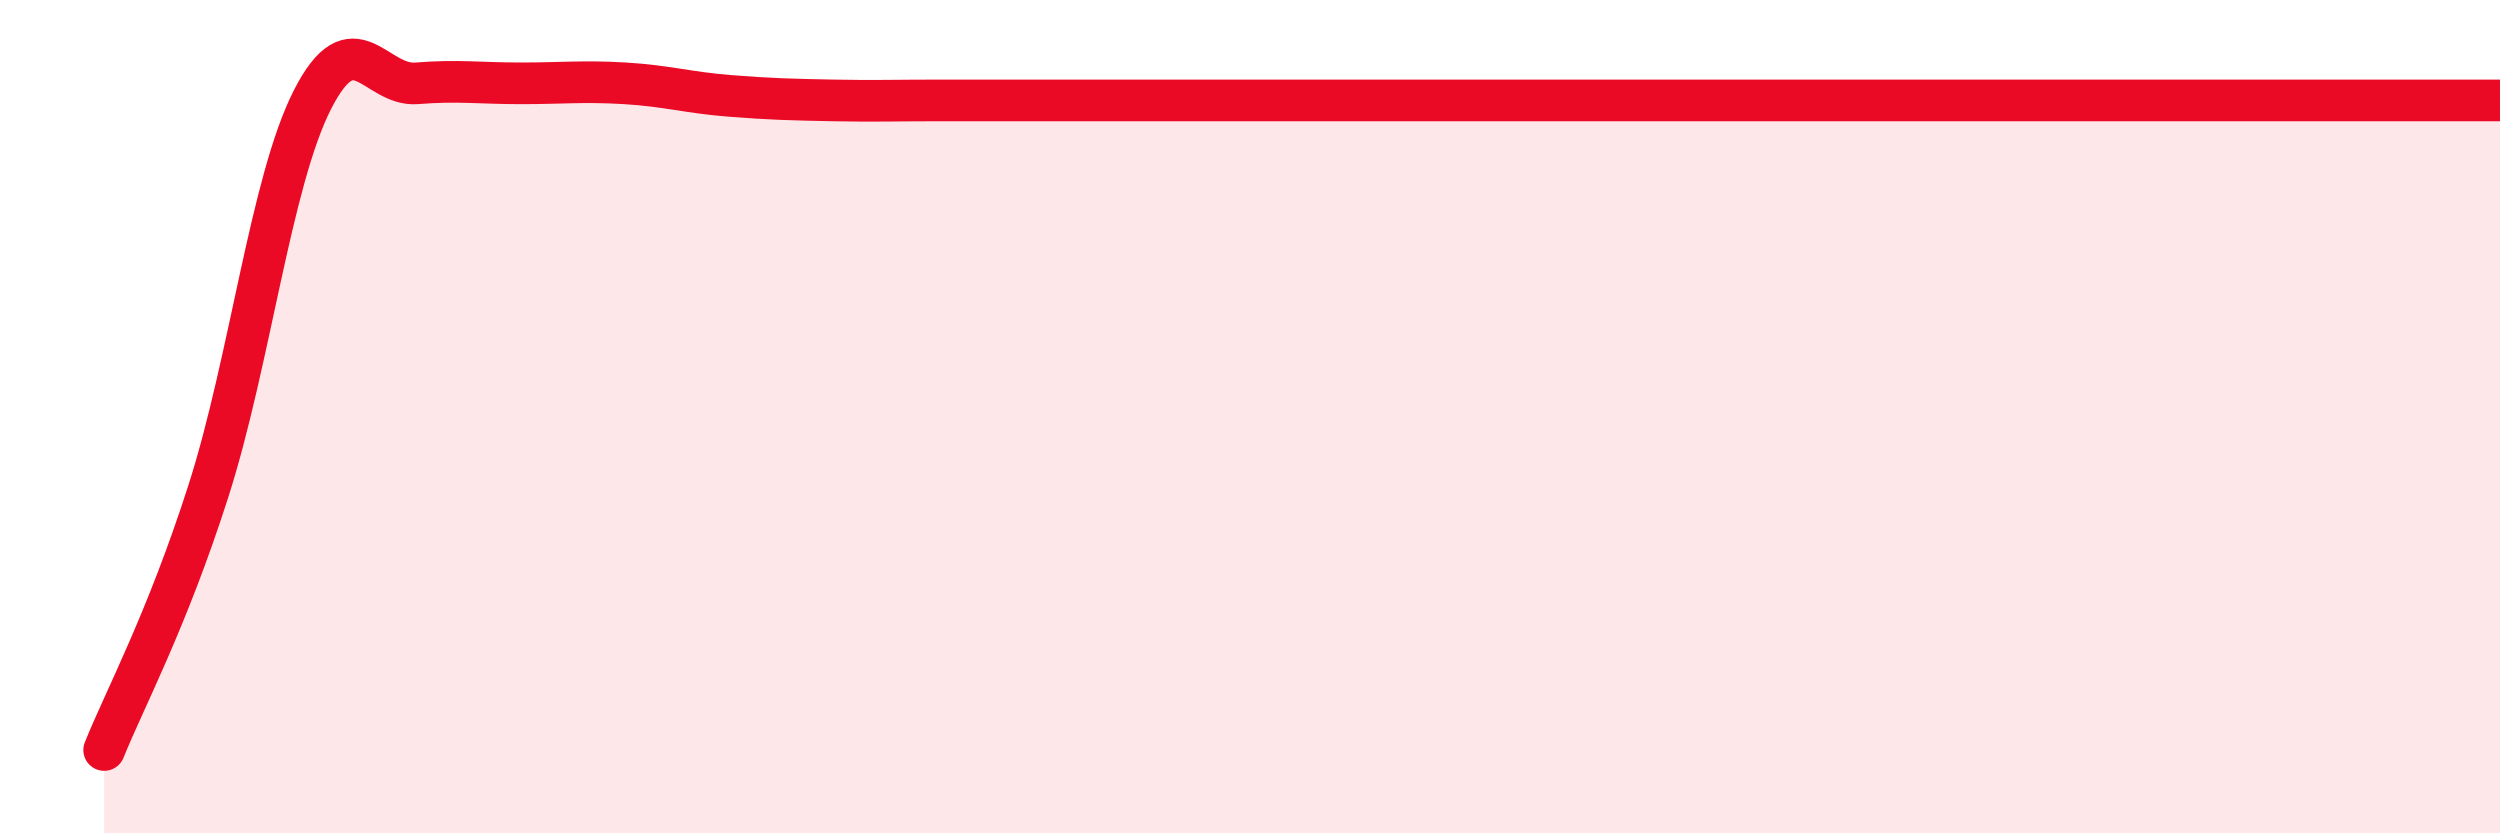 
    <svg width="60" height="20" viewBox="0 0 60 20" xmlns="http://www.w3.org/2000/svg">
      <path
        d="M 2.5,18 C 3,16.76 4,14.91 5,11.79 C 6,8.67 6.5,4.35 7.5,2.39 C 8.5,0.43 9,2.08 10,2 C 11,1.92 11.5,2 12.5,2 C 13.5,2 14,1.94 15,2 C 16,2.06 16.5,2.22 17.5,2.3 C 18.5,2.38 19,2.39 20,2.41 C 21,2.43 21.5,2.41 22.5,2.41 C 23.5,2.41 24,2.41 25,2.41 C 26,2.41 26.5,2.41 27.5,2.41 C 28.5,2.41 29,2.41 30,2.41 C 31,2.41 31.5,2.41 32.5,2.41 C 33.5,2.41 34,2.41 35,2.41 C 36,2.41 36.5,2.41 37.5,2.41 C 38.5,2.41 39,2.41 40,2.41 C 41,2.41 41.5,2.41 42.5,2.41 C 43.5,2.41 44,2.41 45,2.41 C 46,2.41 46.5,2.41 47.5,2.41 C 48.5,2.41 49,2.41 50,2.41 C 51,2.41 51.5,2.41 52.5,2.41 C 53.5,2.41 54,2.41 55,2.41 C 56,2.41 56.5,2.41 57.5,2.41 C 58.5,2.41 59.5,2.41 60,2.41L60 20L2.5 20Z"
        fill="#EB0A25"
        opacity="0.1"
        stroke-linecap="round"
        stroke-linejoin="round"
      />
      <path
        d="M 2.5,18 C 3,16.76 4,14.91 5,11.79 C 6,8.67 6.5,4.35 7.5,2.39 C 8.5,0.43 9,2.08 10,2 C 11,1.92 11.5,2 12.5,2 C 13.5,2 14,1.94 15,2 C 16,2.06 16.5,2.22 17.5,2.3 C 18.5,2.38 19,2.39 20,2.41 C 21,2.43 21.5,2.41 22.5,2.41 C 23.5,2.41 24,2.41 25,2.41 C 26,2.41 26.5,2.41 27.5,2.41 C 28.5,2.41 29,2.41 30,2.41 C 31,2.41 31.5,2.41 32.5,2.41 C 33.5,2.41 34,2.41 35,2.41 C 36,2.41 36.5,2.41 37.5,2.41 C 38.5,2.41 39,2.41 40,2.41 C 41,2.41 41.5,2.41 42.5,2.41 C 43.5,2.41 44,2.41 45,2.41 C 46,2.41 46.5,2.41 47.5,2.41 C 48.5,2.41 49,2.41 50,2.41 C 51,2.41 51.5,2.41 52.5,2.41 C 53.5,2.41 54,2.41 55,2.41 C 56,2.41 56.5,2.41 57.5,2.41 C 58.5,2.41 59.5,2.41 60,2.41"
        stroke="#EB0A25"
        stroke-width="1"
        fill="none"
        stroke-linecap="round"
        stroke-linejoin="round"
      />
    </svg>
  